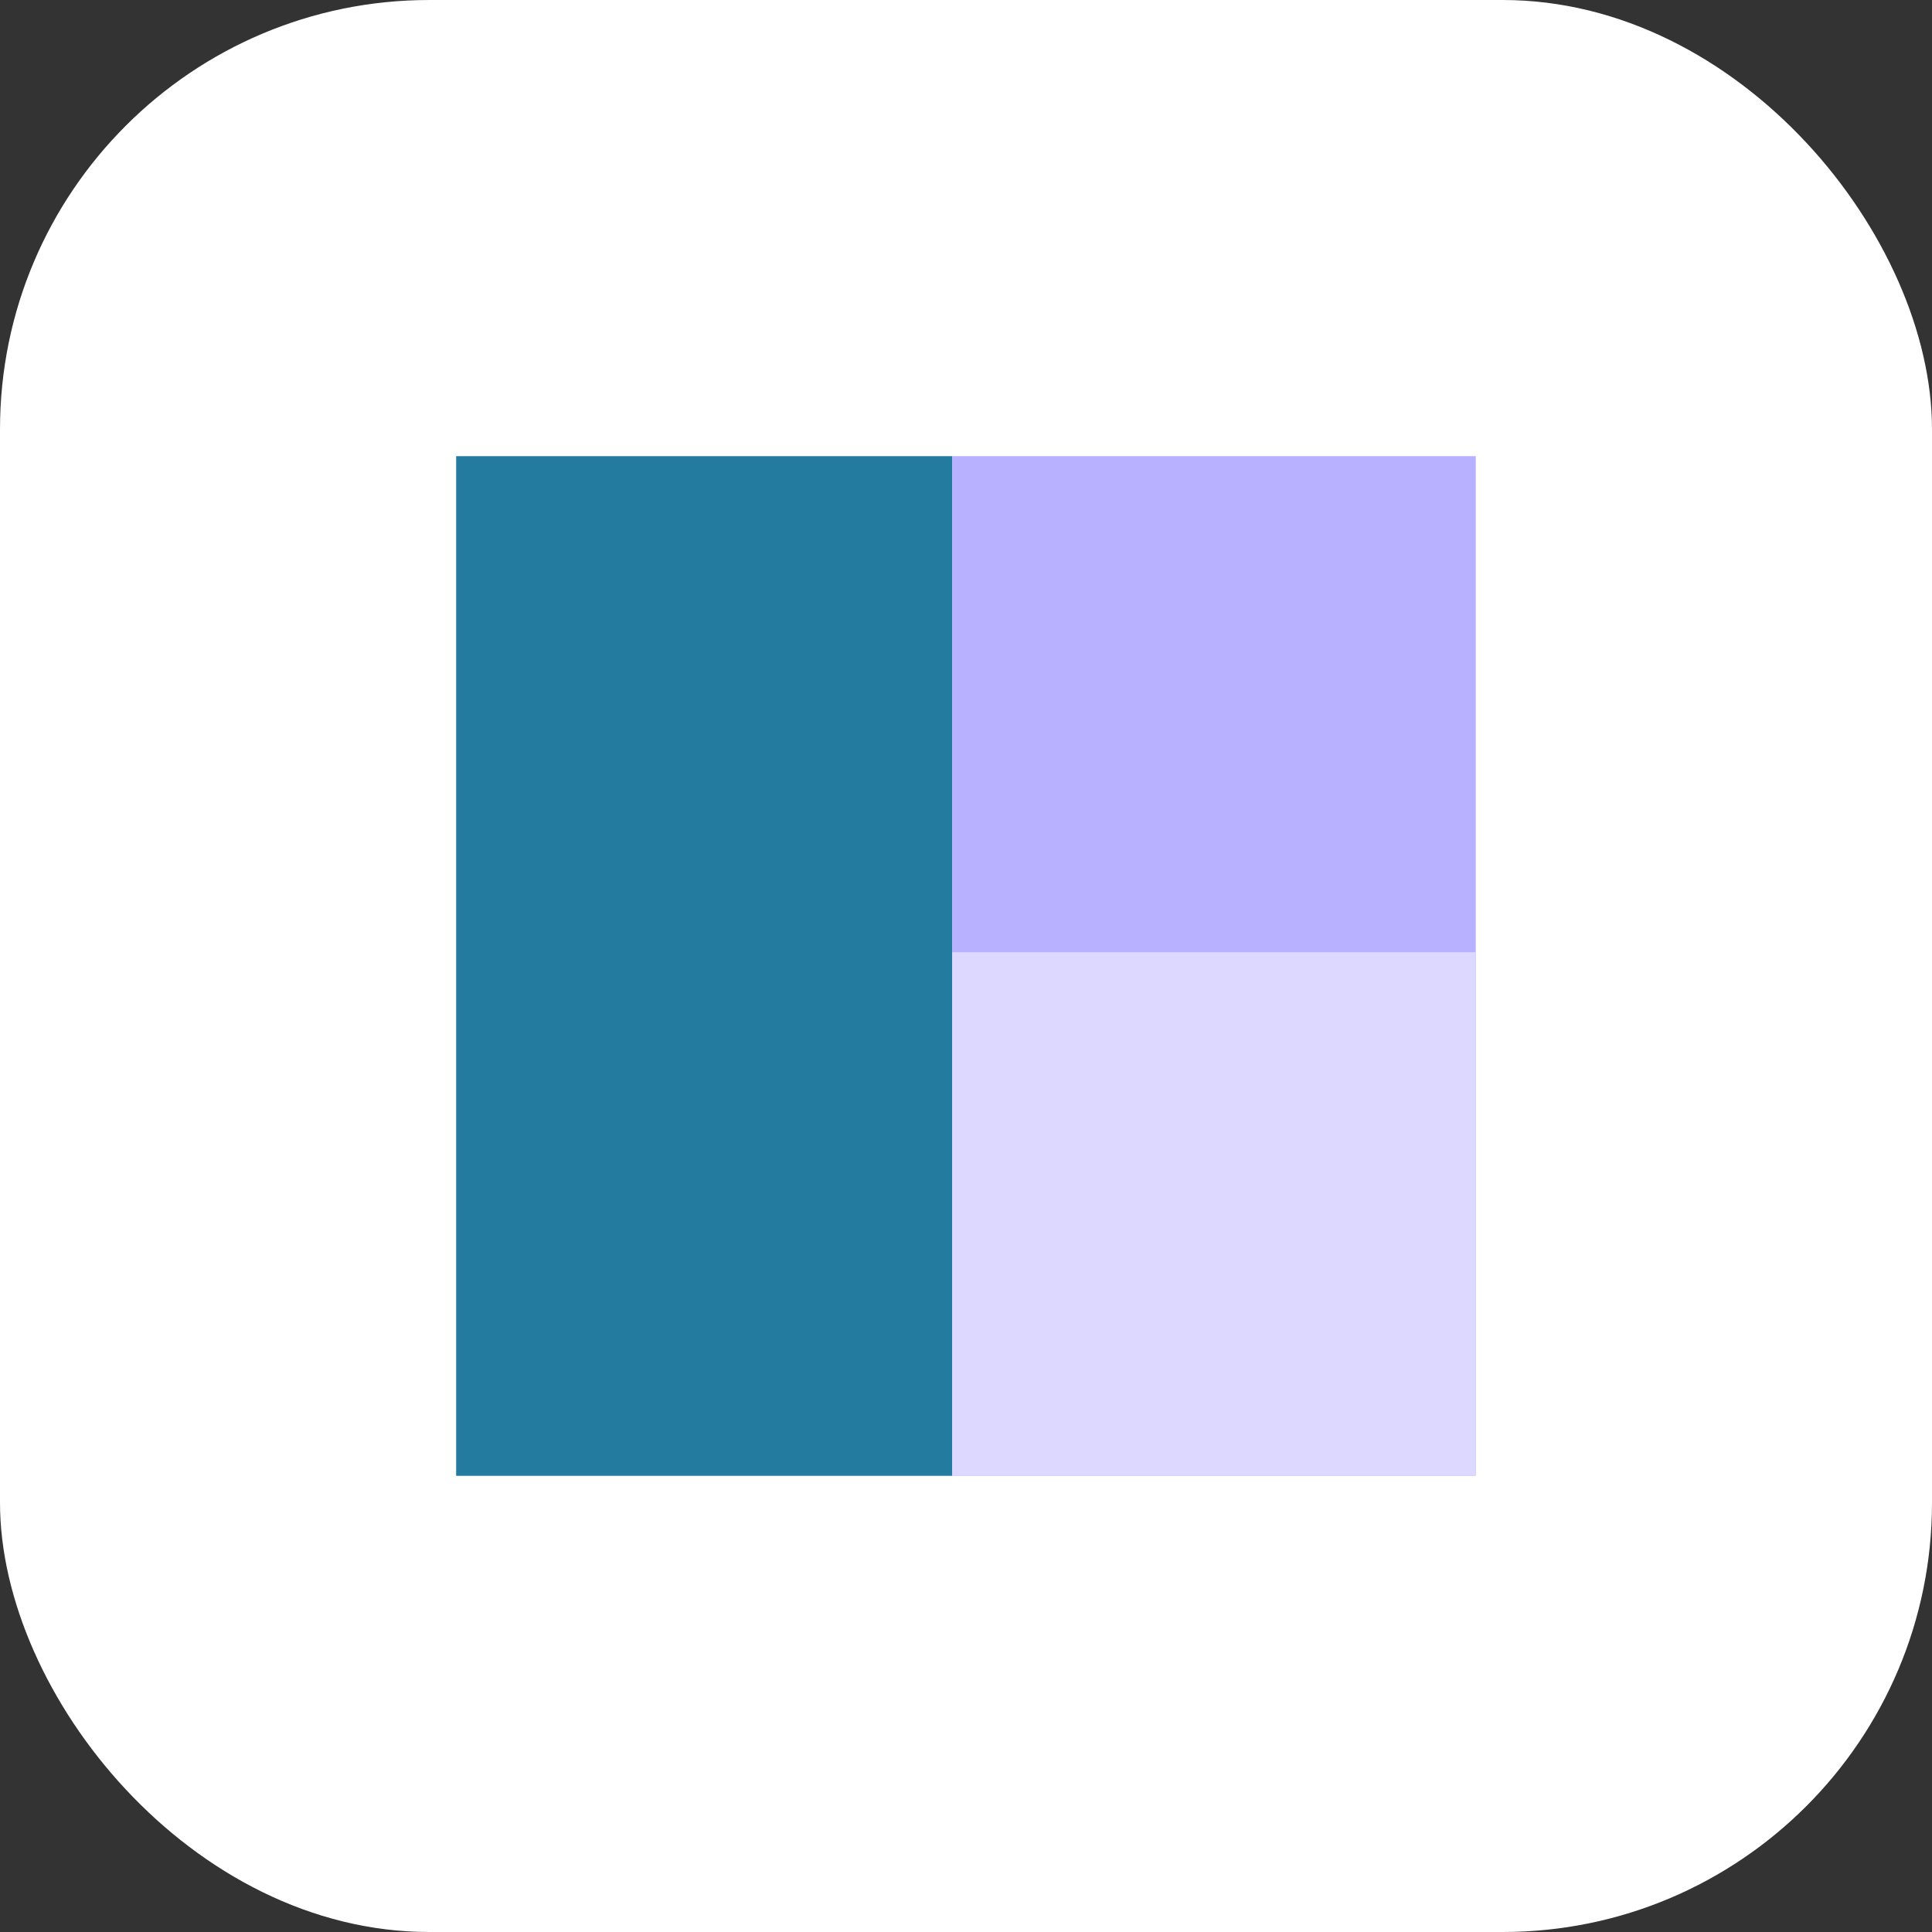 <svg width="72" height="72" viewBox="0 0 72 72" fill="none" xmlns="http://www.w3.org/2000/svg">
<rect x="0" y="0" width="72" height="72" fill="#333333" stroke="none"/>
<rect width="72" height="72" rx="16" fill="white"/>
<rect x="17" y="17" width="18.486" height="38" fill="#247BA0"/>
<rect x="35.484" y="17" width="19.514" height="38" fill="#B8B1FF"/>
<rect x="35.484" y="35.486" width="19.514" height="19.514" fill="#DCD8FF"/>
</svg>
